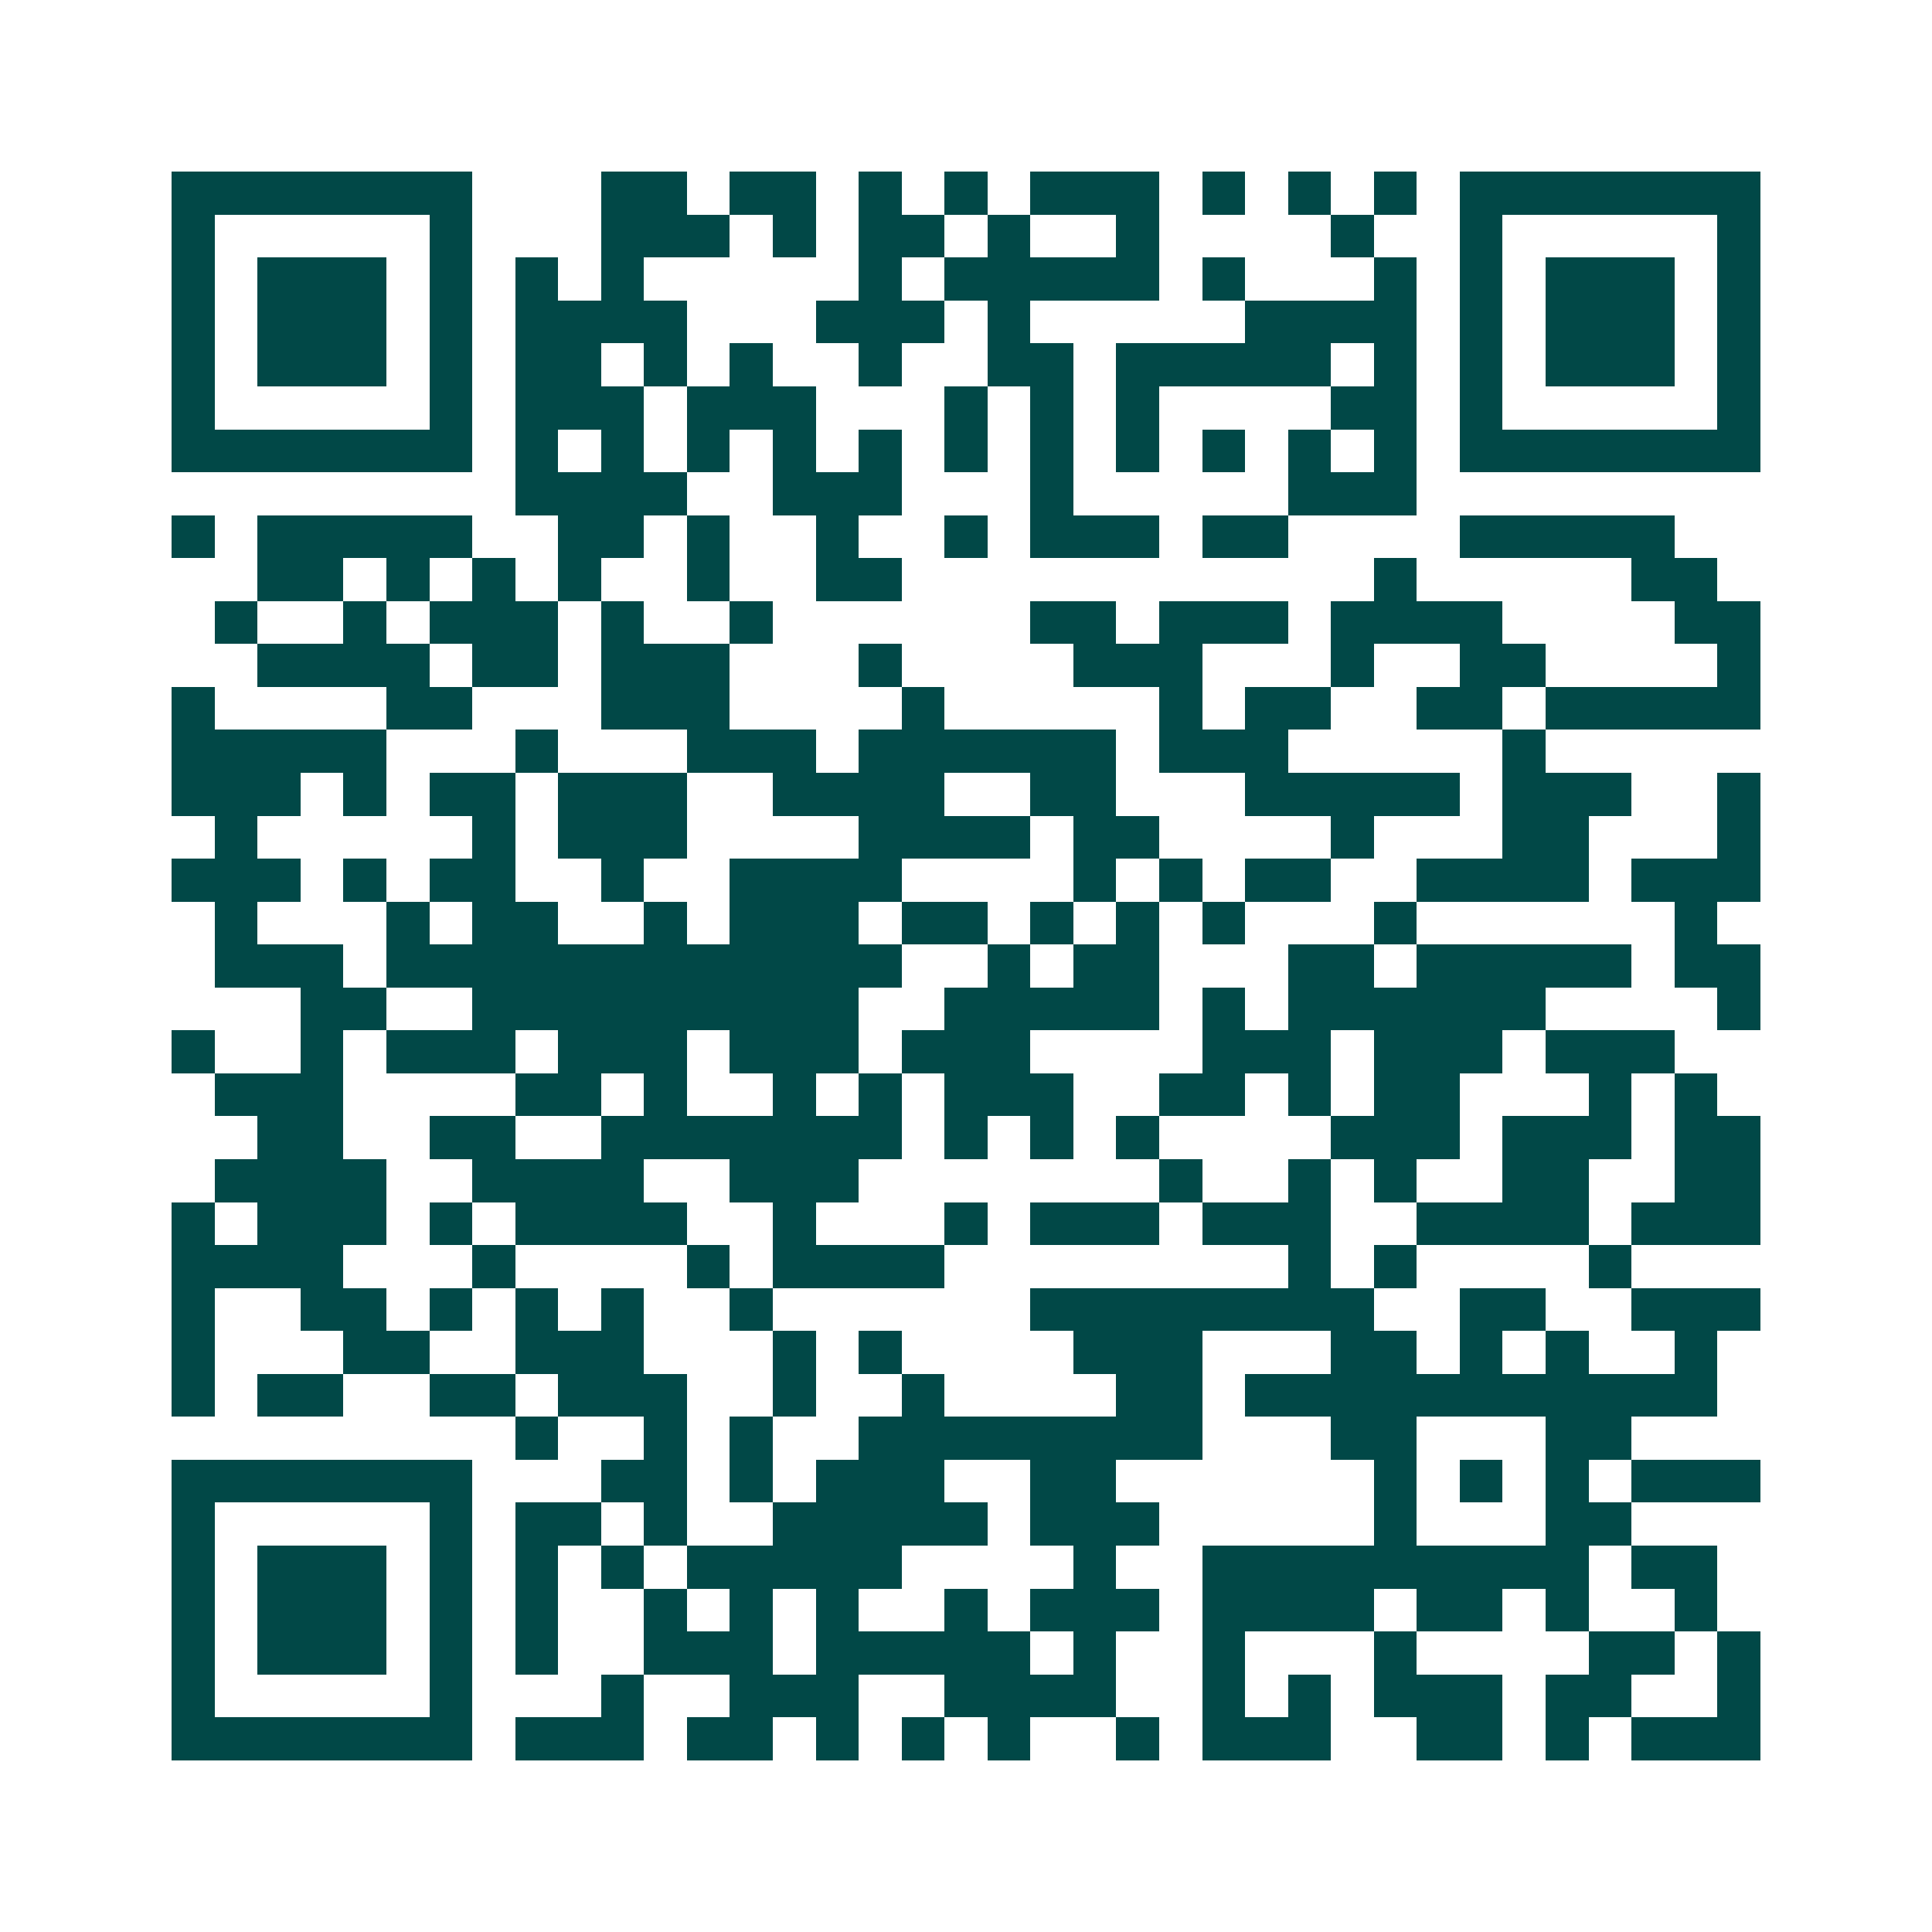<svg xmlns="http://www.w3.org/2000/svg" width="200" height="200" viewBox="0 0 45 45" shape-rendering="crispEdges"><path fill="#ffffff" d="M0 0h45v45H0z"/><path stroke="#014847" d="M4 4.5h7m3 0h2m1 0h2m1 0h1m1 0h1m1 0h3m1 0h1m1 0h1m1 0h1m1 0h7M4 5.5h1m5 0h1m3 0h3m1 0h1m1 0h2m1 0h1m2 0h1m4 0h1m2 0h1m5 0h1M4 6.5h1m1 0h3m1 0h1m1 0h1m1 0h1m5 0h1m1 0h5m1 0h1m3 0h1m1 0h1m1 0h3m1 0h1M4 7.5h1m1 0h3m1 0h1m1 0h4m3 0h3m1 0h1m5 0h4m1 0h1m1 0h3m1 0h1M4 8.5h1m1 0h3m1 0h1m1 0h2m1 0h1m1 0h1m2 0h1m2 0h2m1 0h5m1 0h1m1 0h1m1 0h3m1 0h1M4 9.5h1m5 0h1m1 0h3m1 0h3m3 0h1m1 0h1m1 0h1m4 0h2m1 0h1m5 0h1M4 10.5h7m1 0h1m1 0h1m1 0h1m1 0h1m1 0h1m1 0h1m1 0h1m1 0h1m1 0h1m1 0h1m1 0h1m1 0h7M12 11.5h4m2 0h3m3 0h1m5 0h3M4 12.5h1m1 0h5m2 0h2m1 0h1m2 0h1m2 0h1m1 0h3m1 0h2m4 0h5M6 13.5h2m1 0h1m1 0h1m1 0h1m2 0h1m2 0h2m11 0h1m5 0h2M5 14.5h1m2 0h1m1 0h3m1 0h1m2 0h1m6 0h2m1 0h3m1 0h4m4 0h2M6 15.5h4m1 0h2m1 0h3m3 0h1m4 0h3m3 0h1m2 0h2m4 0h1M4 16.5h1m4 0h2m3 0h3m4 0h1m5 0h1m1 0h2m2 0h2m1 0h5M4 17.5h5m3 0h1m3 0h3m1 0h6m1 0h3m5 0h1M4 18.5h3m1 0h1m1 0h2m1 0h3m2 0h4m2 0h2m3 0h5m1 0h3m2 0h1M5 19.5h1m5 0h1m1 0h3m4 0h4m1 0h2m4 0h1m3 0h2m3 0h1M4 20.5h3m1 0h1m1 0h2m2 0h1m2 0h4m4 0h1m1 0h1m1 0h2m2 0h4m1 0h3M5 21.5h1m3 0h1m1 0h2m2 0h1m1 0h3m1 0h2m1 0h1m1 0h1m1 0h1m3 0h1m6 0h1M5 22.5h3m1 0h12m2 0h1m1 0h2m3 0h2m1 0h5m1 0h2M7 23.5h2m2 0h9m2 0h5m1 0h1m1 0h6m4 0h1M4 24.5h1m2 0h1m1 0h3m1 0h3m1 0h3m1 0h3m4 0h3m1 0h3m1 0h3M5 25.5h3m4 0h2m1 0h1m2 0h1m1 0h1m1 0h3m2 0h2m1 0h1m1 0h2m3 0h1m1 0h1M6 26.5h2m2 0h2m2 0h7m1 0h1m1 0h1m1 0h1m4 0h3m1 0h3m1 0h2M5 27.5h4m2 0h4m2 0h3m7 0h1m2 0h1m1 0h1m2 0h2m2 0h2M4 28.5h1m1 0h3m1 0h1m1 0h4m2 0h1m3 0h1m1 0h3m1 0h3m2 0h4m1 0h3M4 29.5h4m3 0h1m4 0h1m1 0h4m8 0h1m1 0h1m4 0h1M4 30.5h1m2 0h2m1 0h1m1 0h1m1 0h1m2 0h1m6 0h8m2 0h2m2 0h3M4 31.5h1m3 0h2m2 0h3m3 0h1m1 0h1m4 0h3m3 0h2m1 0h1m1 0h1m2 0h1M4 32.5h1m1 0h2m2 0h2m1 0h3m2 0h1m2 0h1m4 0h2m1 0h11M12 33.5h1m2 0h1m1 0h1m2 0h8m3 0h2m3 0h2M4 34.5h7m3 0h2m1 0h1m1 0h3m2 0h2m6 0h1m1 0h1m1 0h1m1 0h3M4 35.5h1m5 0h1m1 0h2m1 0h1m2 0h5m1 0h3m5 0h1m3 0h2M4 36.5h1m1 0h3m1 0h1m1 0h1m1 0h1m1 0h5m4 0h1m2 0h9m1 0h2M4 37.5h1m1 0h3m1 0h1m1 0h1m2 0h1m1 0h1m1 0h1m2 0h1m1 0h3m1 0h4m1 0h2m1 0h1m2 0h1M4 38.5h1m1 0h3m1 0h1m1 0h1m2 0h3m1 0h5m1 0h1m2 0h1m3 0h1m4 0h2m1 0h1M4 39.5h1m5 0h1m3 0h1m2 0h3m2 0h4m2 0h1m1 0h1m1 0h3m1 0h2m2 0h1M4 40.5h7m1 0h3m1 0h2m1 0h1m1 0h1m1 0h1m2 0h1m1 0h3m2 0h2m1 0h1m1 0h3"/></svg>
